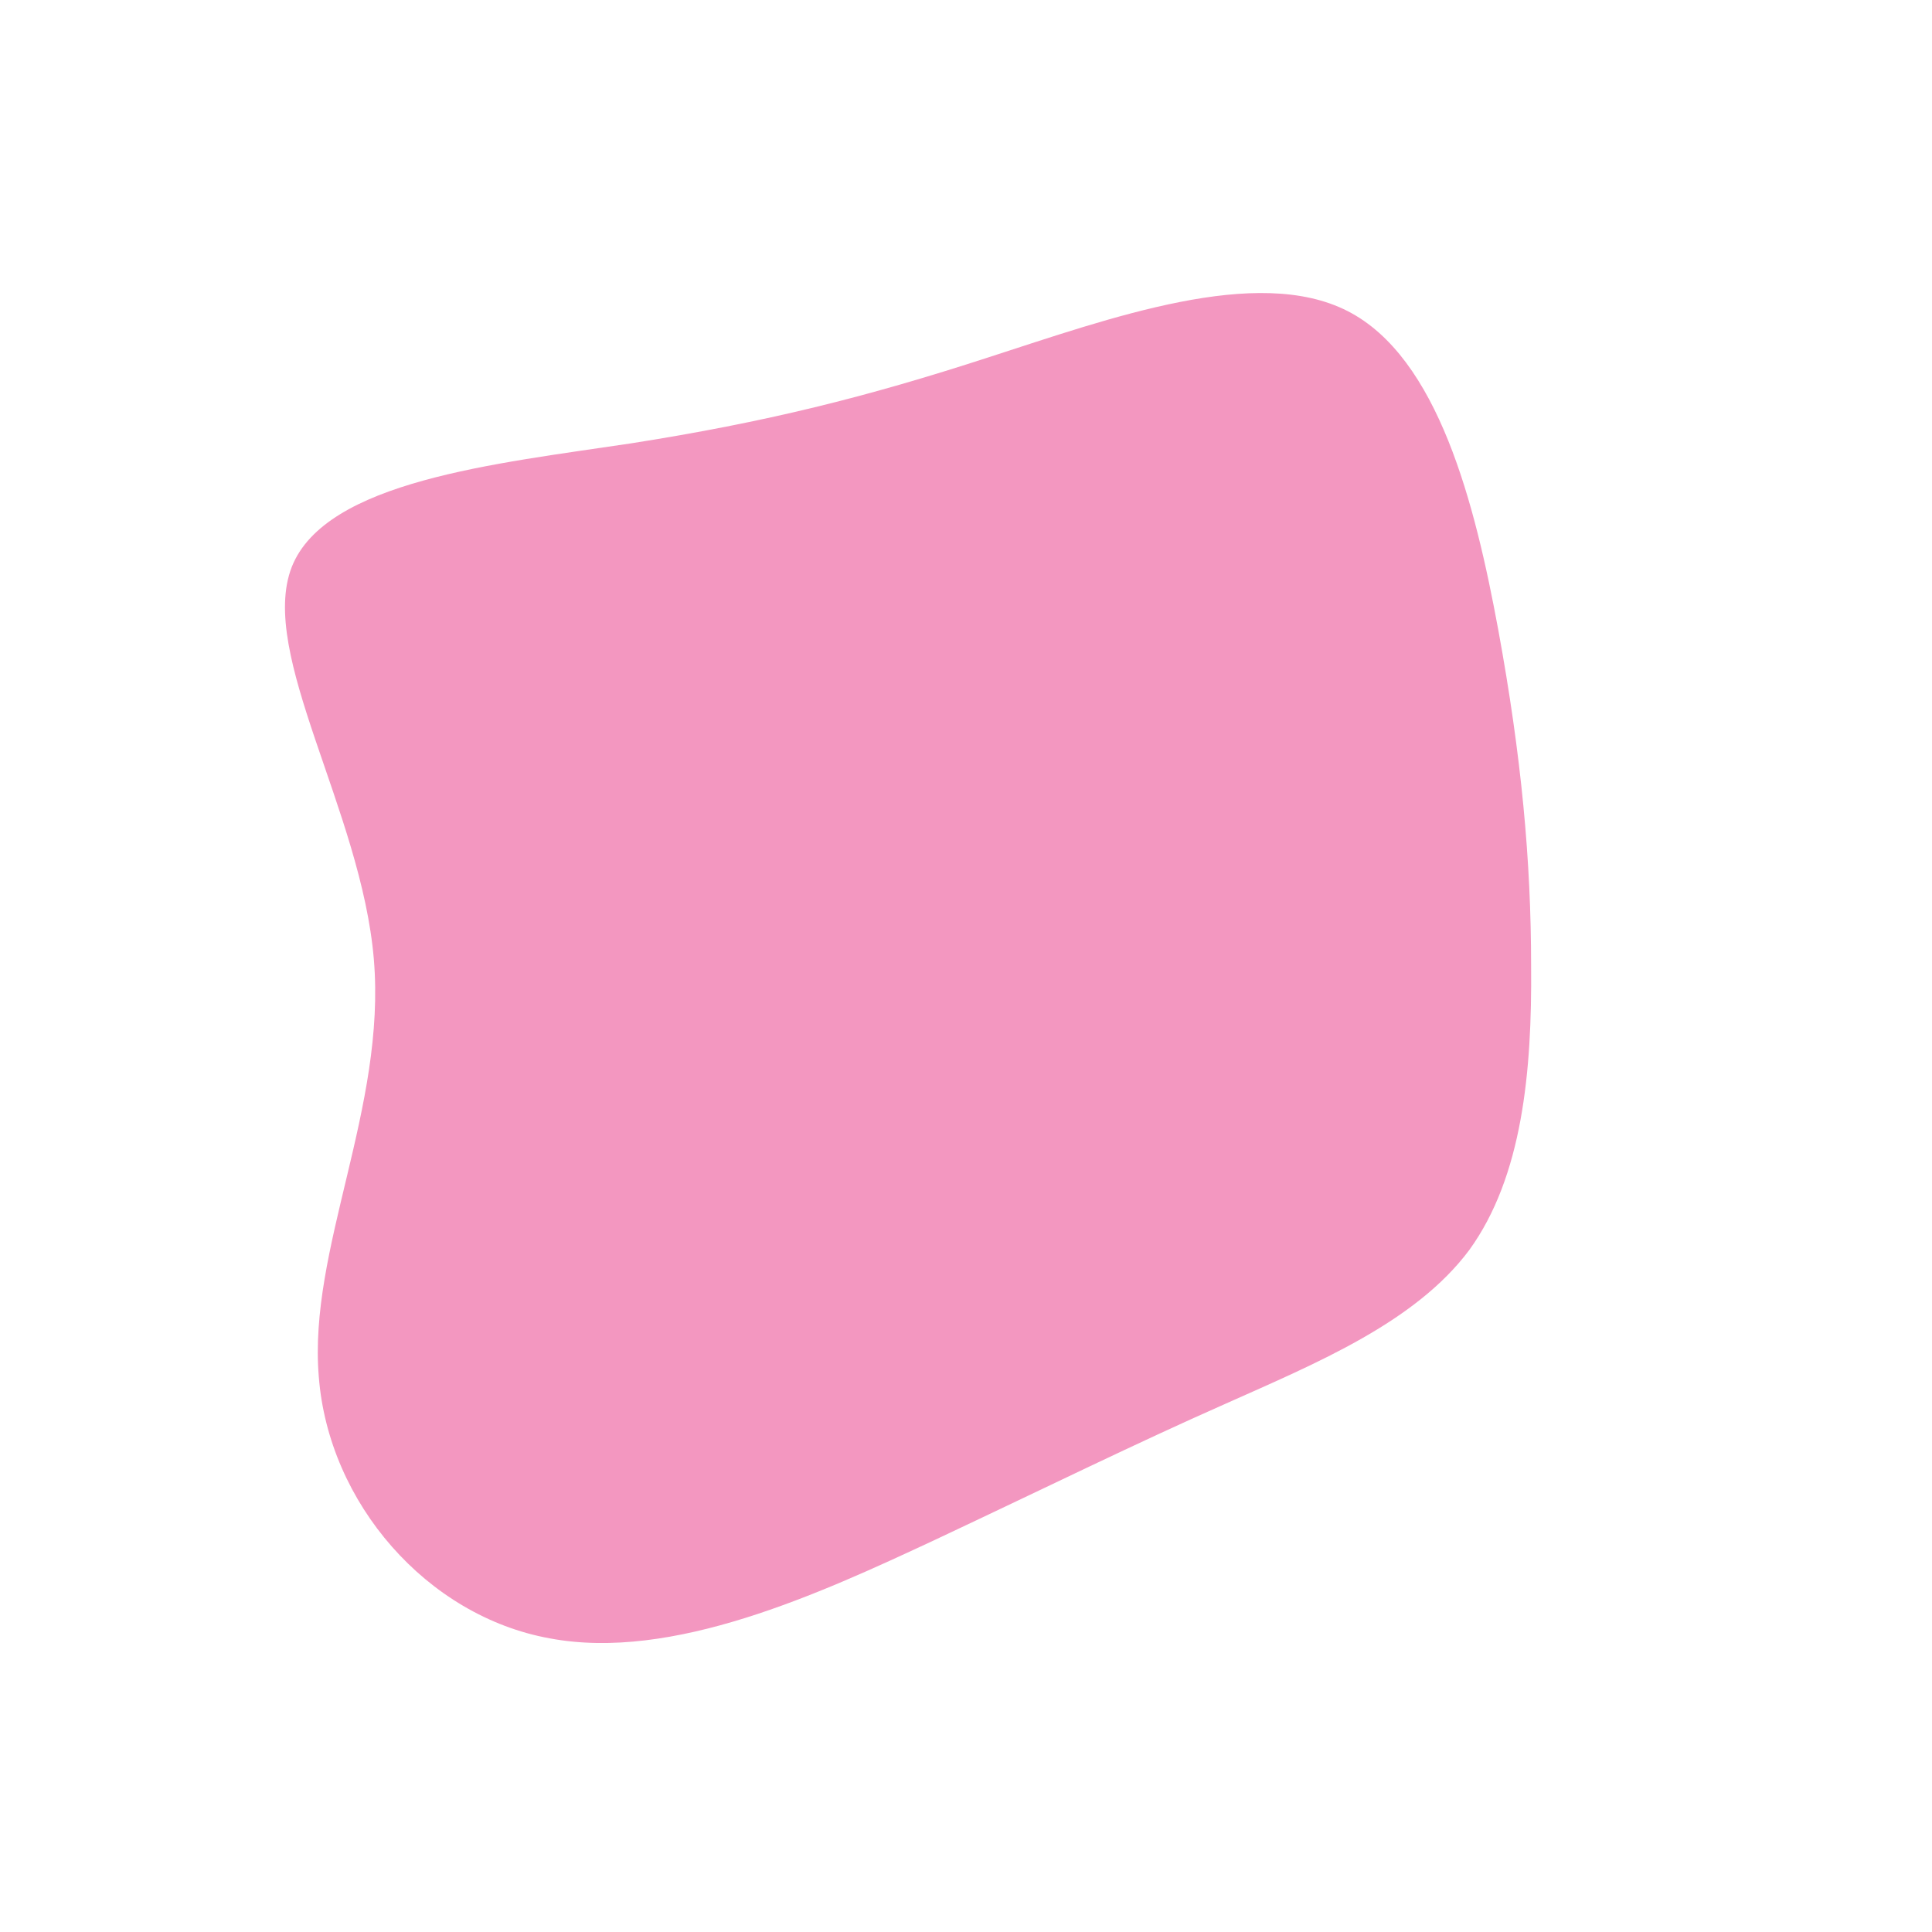<?xml version="1.0" standalone="no"?>
<svg viewBox="0 0 200 200" xmlns="http://www.w3.org/2000/svg">
  <path fill="#f397c025" d="M39.5,-67.8C48.9,-63,52.7,-47.8,55.1,-34.8C57.5,-21.7,58.5,-10.9,58.5,0C58.6,10.9,57.6,21.8,52.1,29.4C46.5,36.9,36.3,41.1,26.9,45.3C17.4,49.5,8.7,53.8,-3.2,59.4C-15.2,65,-30.4,72,-43.1,69.6C-55.8,67.3,-66,55.6,-67,42.5C-68.1,29.3,-60,14.7,-61.3,-0.7C-62.6,-16.1,-73.3,-32.3,-69.8,-41.3C-66.3,-50.2,-48.7,-52,-34.7,-54.1C-20.7,-56.3,-10.3,-58.9,2.3,-63C15,-67.1,30.1,-72.6,39.5,-67.8Z" transform="translate(100 100)" />
</svg>
